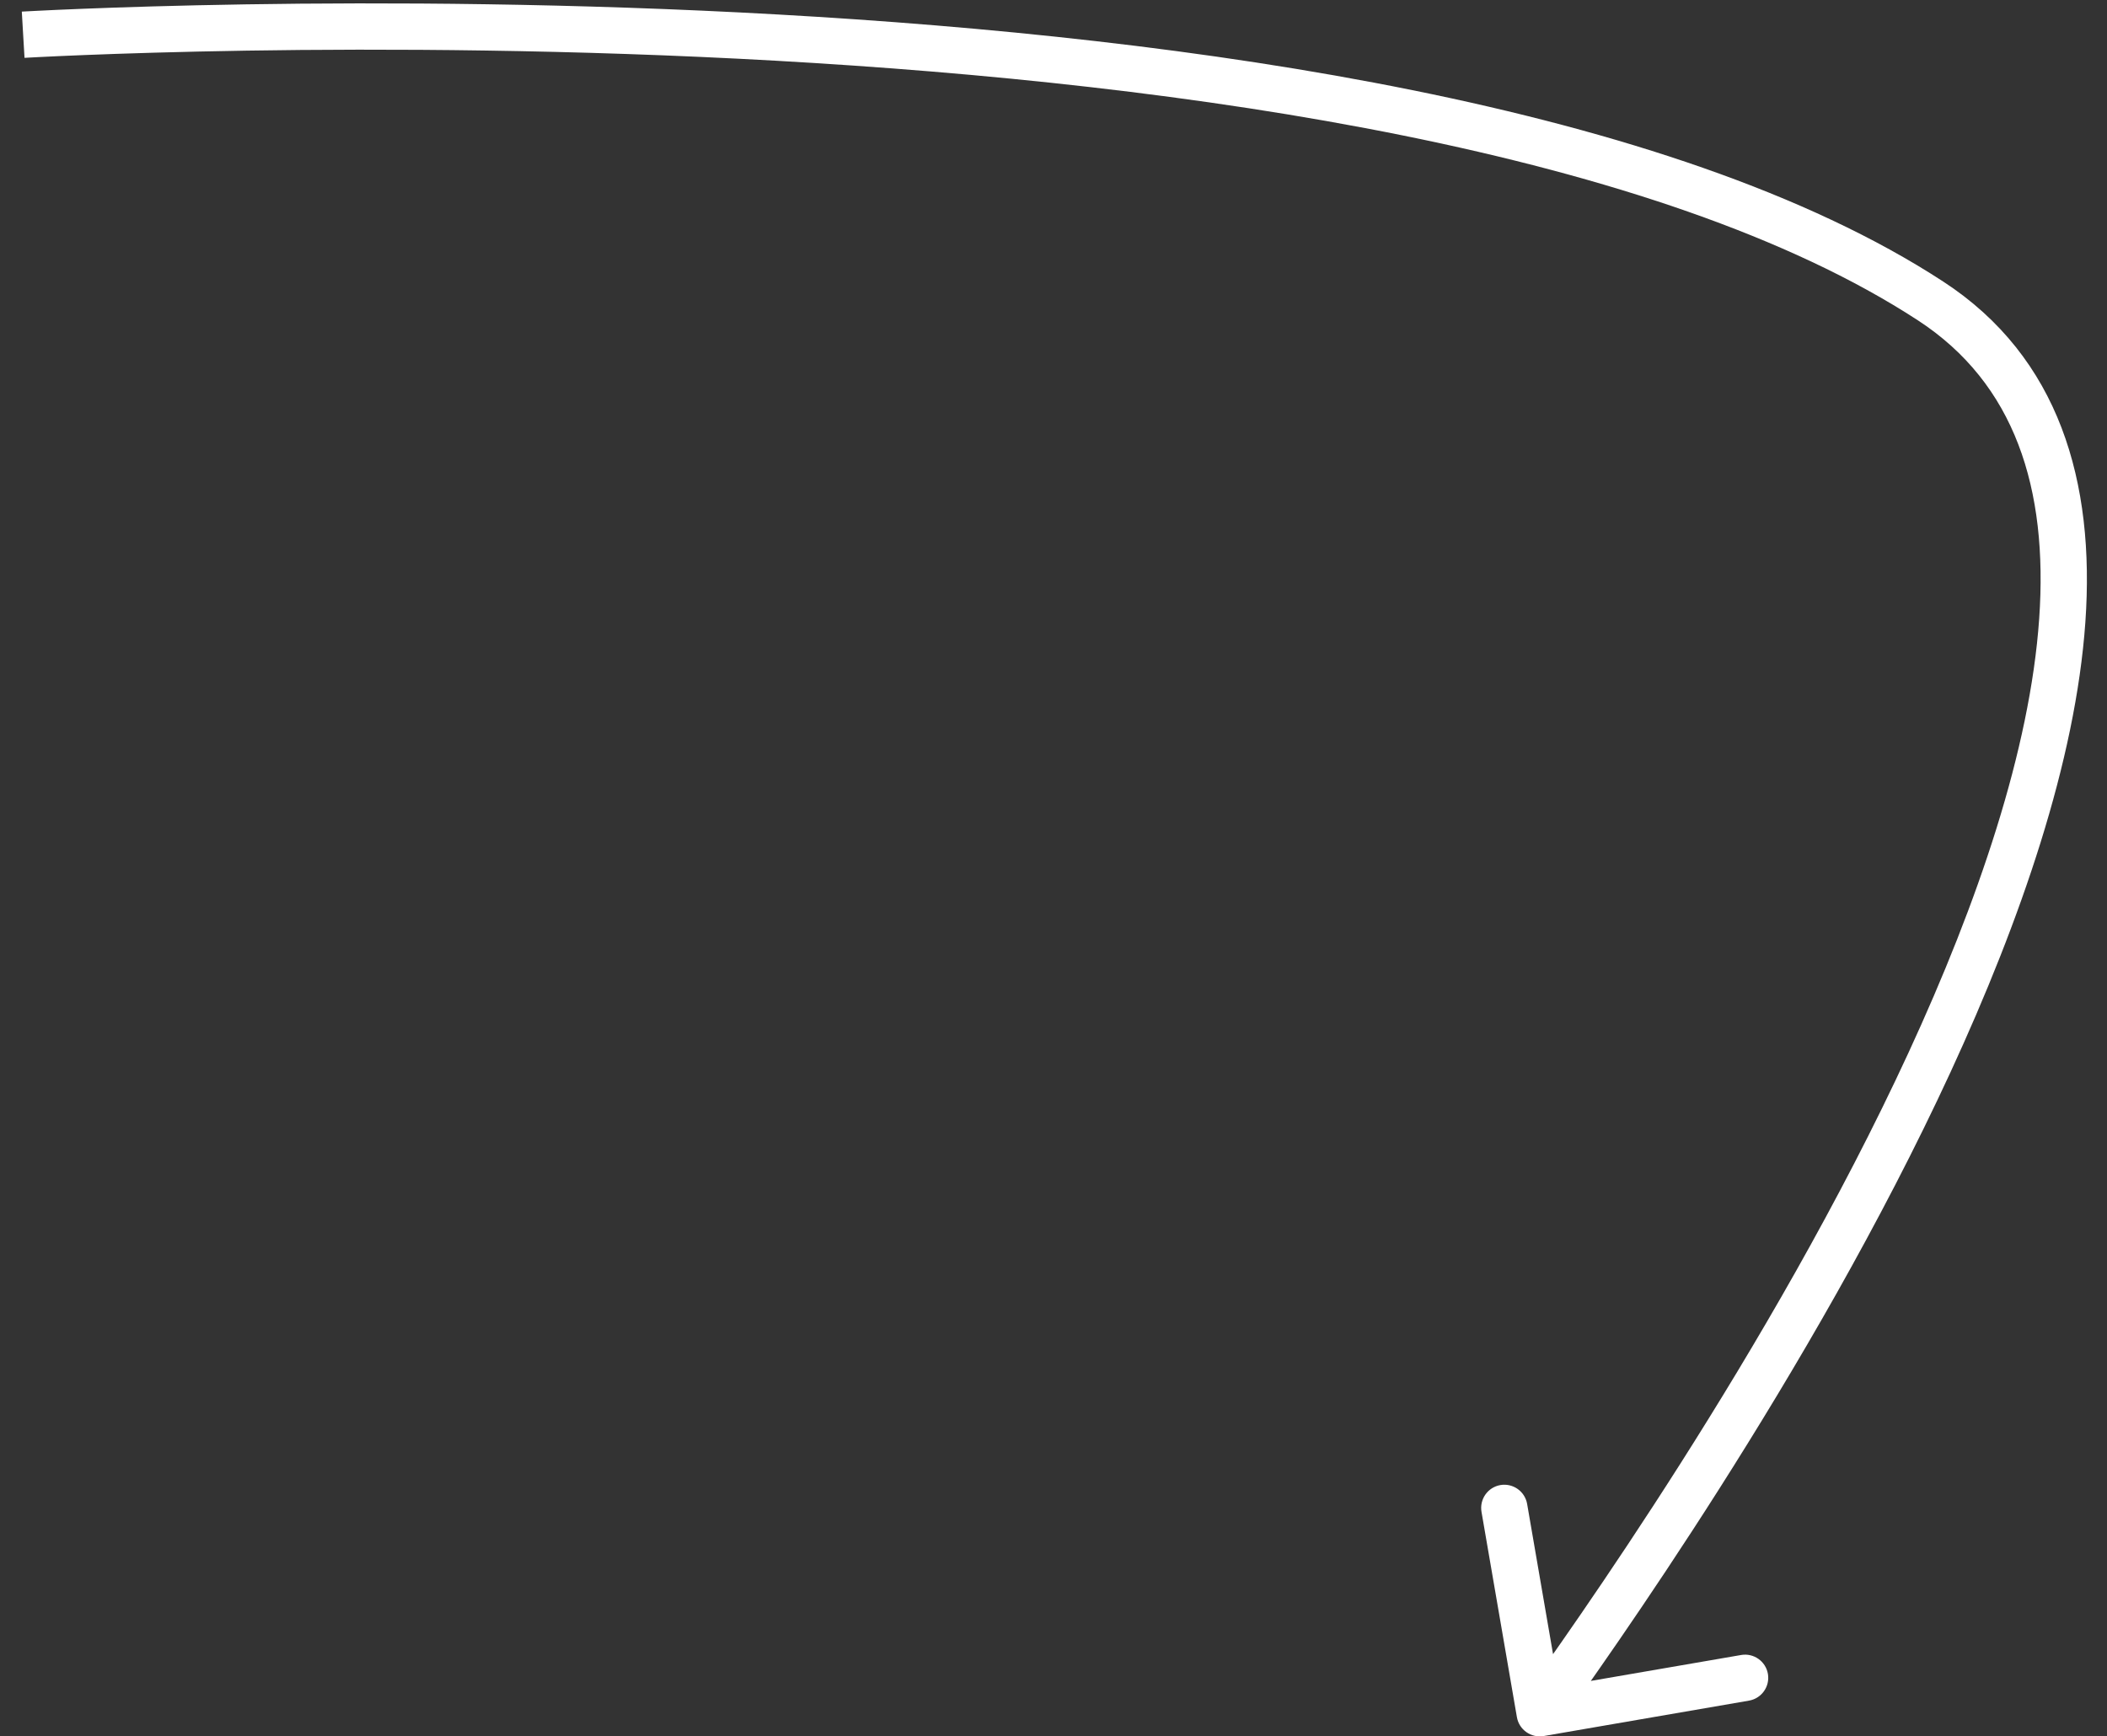 <?xml version="1.0" encoding="UTF-8"?> <svg xmlns="http://www.w3.org/2000/svg" width="91" height="75" viewBox="0 0 91 75" fill="none"><rect x="0" y="0" width="91" height="75" fill="#333333" stroke="none"/> <path d="M83.381 13L83.927 12.162L83.927 12.162L83.381 13ZM65.514 74.17C65.608 74.714 66.126 75.079 66.67 74.986L75.539 73.456C76.083 73.362 76.448 72.845 76.355 72.301C76.261 71.757 75.743 71.391 75.199 71.485L67.316 72.845L65.956 64.961C65.862 64.417 65.345 64.052 64.801 64.145C64.257 64.239 63.892 64.757 63.985 65.301L65.514 74.17ZM1 1.5C1.059 2.498 1.059 2.498 1.059 2.498C1.06 2.498 1.06 2.498 1.061 2.498C1.063 2.498 1.065 2.498 1.069 2.498C1.075 2.497 1.086 2.497 1.1 2.496C1.128 2.494 1.17 2.492 1.225 2.489C1.337 2.483 1.504 2.474 1.722 2.463C2.16 2.441 2.805 2.411 3.636 2.378C5.298 2.312 7.699 2.234 10.653 2.187C16.563 2.094 24.68 2.125 33.509 2.623C42.342 3.122 51.87 4.087 60.608 5.855C69.363 7.627 77.242 10.19 82.835 13.838L83.927 12.162C78.02 8.31 69.851 5.685 61.004 3.895C52.14 2.101 42.509 1.128 33.622 0.627C24.731 0.125 16.565 0.094 10.622 0.188C7.65 0.235 5.232 0.313 3.557 0.38C2.719 0.413 2.066 0.443 1.623 0.466C1.401 0.477 1.231 0.486 1.117 0.492C1.059 0.495 1.016 0.497 0.986 0.499C0.972 0.5 0.961 0.501 0.953 0.501C0.949 0.501 0.946 0.501 0.944 0.502C0.943 0.502 0.943 0.502 0.942 0.502C0.942 0.502 0.941 0.502 1 1.5ZM82.835 13.838C87.017 16.565 88.464 21.091 88.071 26.727C87.676 32.386 85.425 38.974 82.433 45.456C76.456 58.403 67.689 70.582 65.683 73.423L67.317 74.577C69.311 71.751 78.184 59.431 84.249 46.294C87.276 39.735 89.646 32.885 90.066 26.866C90.488 20.826 88.945 15.435 83.927 12.162L82.835 13.838Z" fill="white"></path> </svg> 
